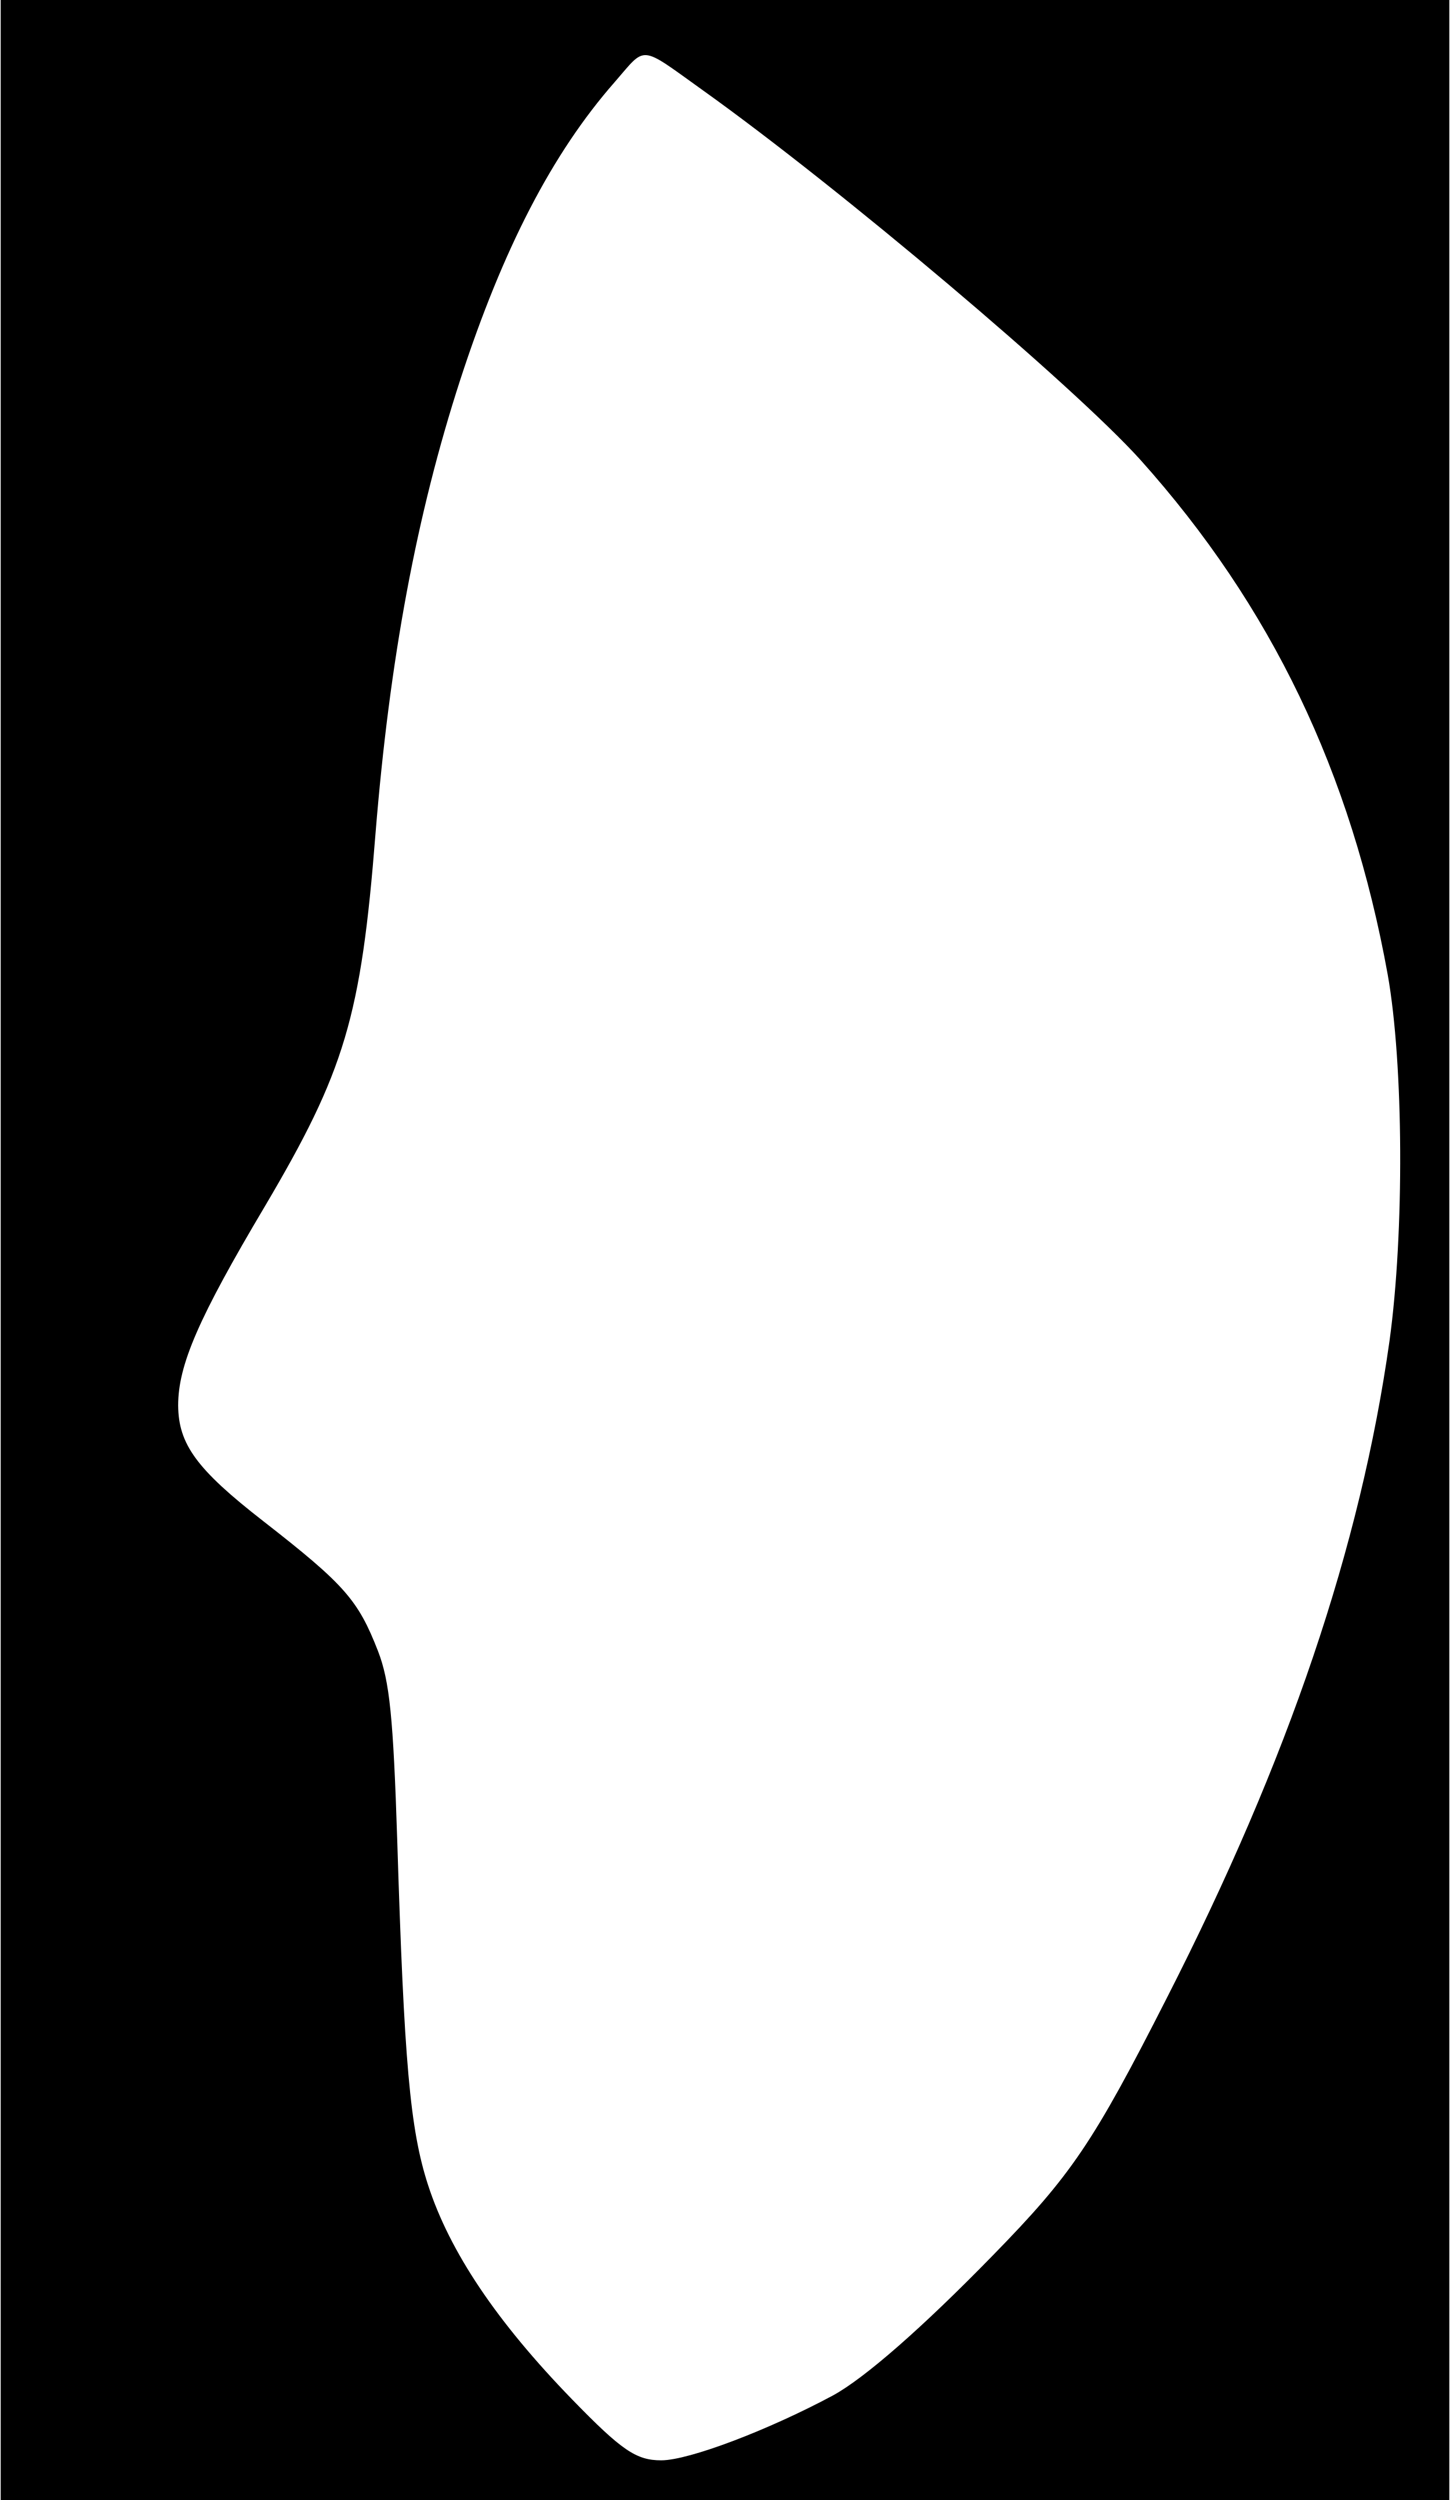 <?xml version="1.0" encoding="UTF-8" standalone="yes"?>
<svg version="1.0" xmlns="http://www.w3.org/2000/svg" width="300pt" height="517pt" viewBox="0 0 400 690" preserveAspectRatio="xMidYMid meet">
  <g transform="translate(0,690) scale(0.1,-0.1)" fill="#000000" stroke="none">
    <path d="M0 3450 l0 -3450 2000 0 2000 0 0 3450 0 3450 -2000 0 -2000 0 0
-3450z m1940 3200 c378 -270 1023 -815 1207 -1019 362 -404 582 -863 683
-1421 44 -248 46 -712 5 -1010 -80 -568 -278 -1154 -616 -1816 -203 -399 -263
-487 -479 -708 -195 -200 -354 -339 -442 -387 -179 -96 -398 -179 -474 -179
-69 0 -109 27 -246 168 -208 214 -338 407 -398 592 -50 154 -66 340 -85 950
-11 341 -21 440 -53 523 -55 141 -91 183 -317 359 -184 143 -234 212 -235 319
0 112 56 241 239 549 221 374 266 522 306 1030 39 480 113 879 234 1252 118
362 254 625 426 821 89 102 66 105 245 -23z"/>
  </g>
</svg>